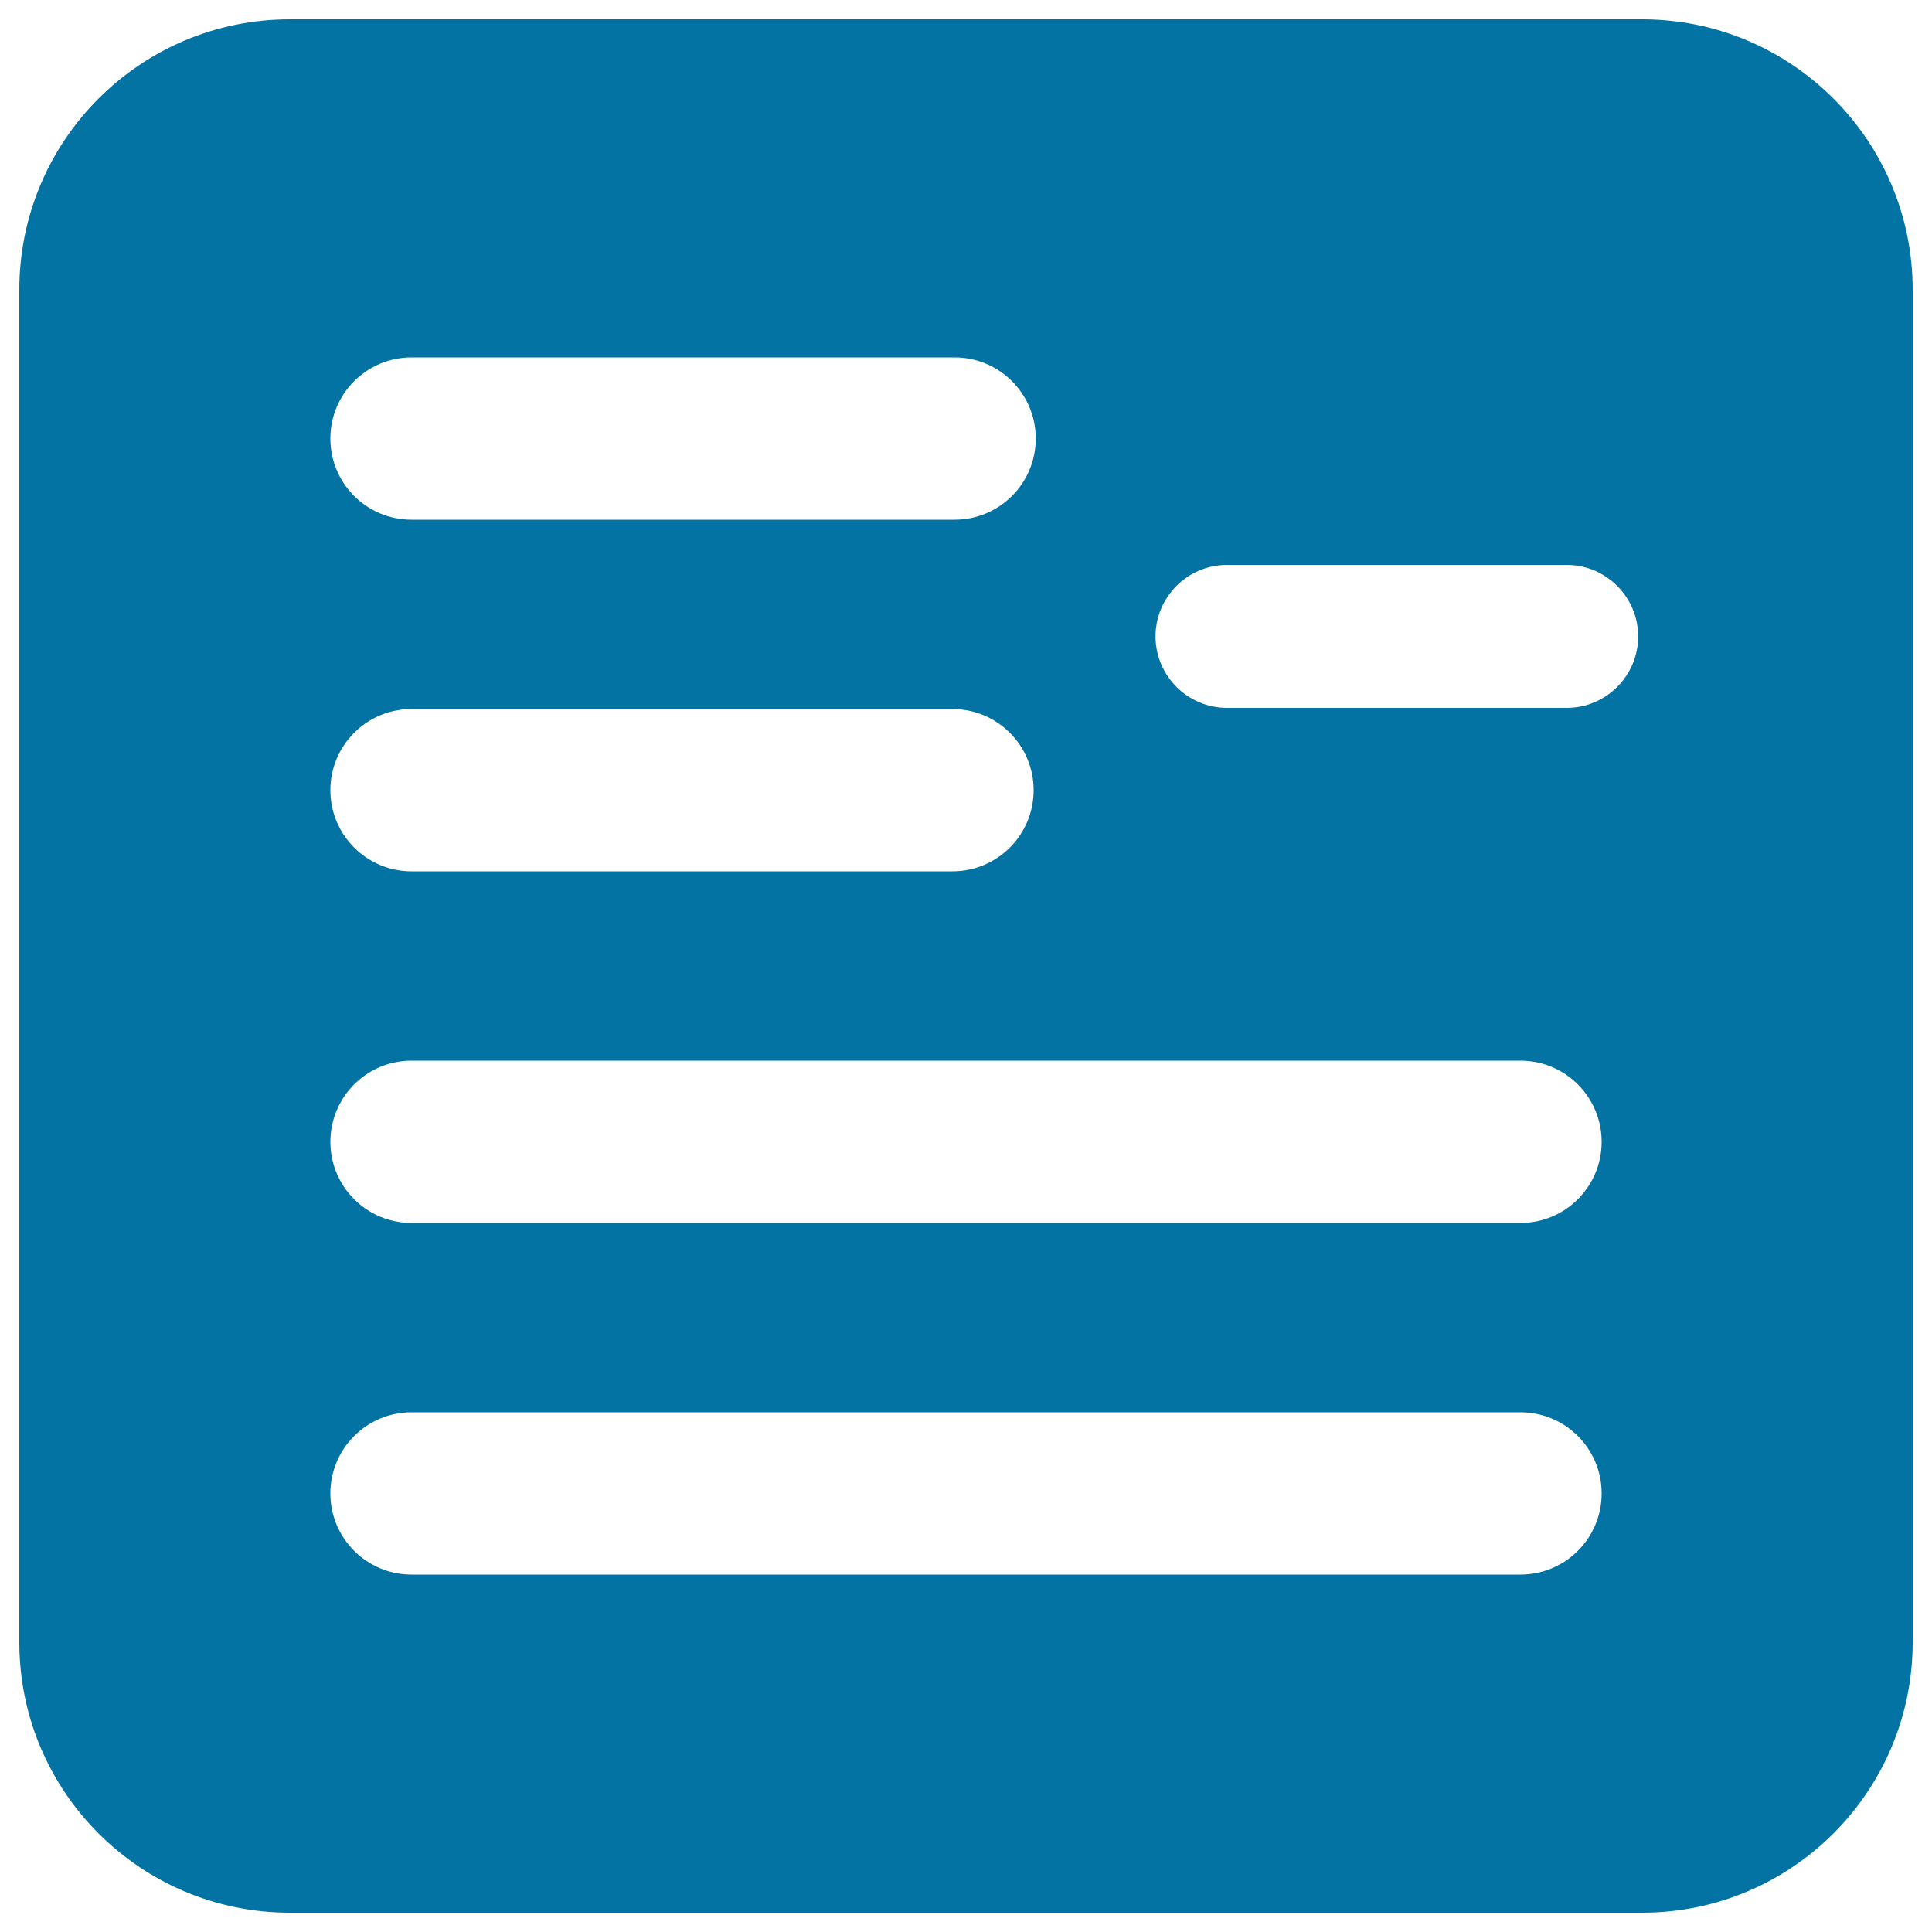 <svg xmlns="http://www.w3.org/2000/svg" viewBox="0 0 1000 1000" style="fill:#0273a2">
<title>Document Minus SVG icon</title>
<path d="M850,10H150C72.7,10,10,72.7,10,150v700c0,77.3,62.7,140,140,140h700c77.3,0,140-62.7,140-140V150C990,72.7,927.3,10,850,10z M213,185h281.1c23.2,0,42,18.8,42,42s-18.8,42-42,42H213c-23.2,0-42-18.8-42-42S189.8,185,213,185z M213,367h280c23.2,0,42,18.8,42,42c0,23.2-18.8,42-42,42H213c-23.2,0-42-18.8-42-42C171,385.8,189.8,367,213,367z M787,815H213c-23.2,0-42-18.8-42-42c0-23.2,18.8-42,42-42h574c23.2,0,42,18.8,42,42C829,796.2,810.2,815,787,815z M787,633H213c-23.2,0-42-18.8-42-42s18.8-42,42-42h574c23.2,0,42,18.8,42,42S810.2,633,787,633z M810.9,366.4H635.1c-20.4,0-37-16.6-37-37c0-20.4,16.6-37,37-37h175.8c20.4,0,37,16.6,37,37C847.9,349.8,831.3,366.4,810.9,366.4z"/>
</svg>